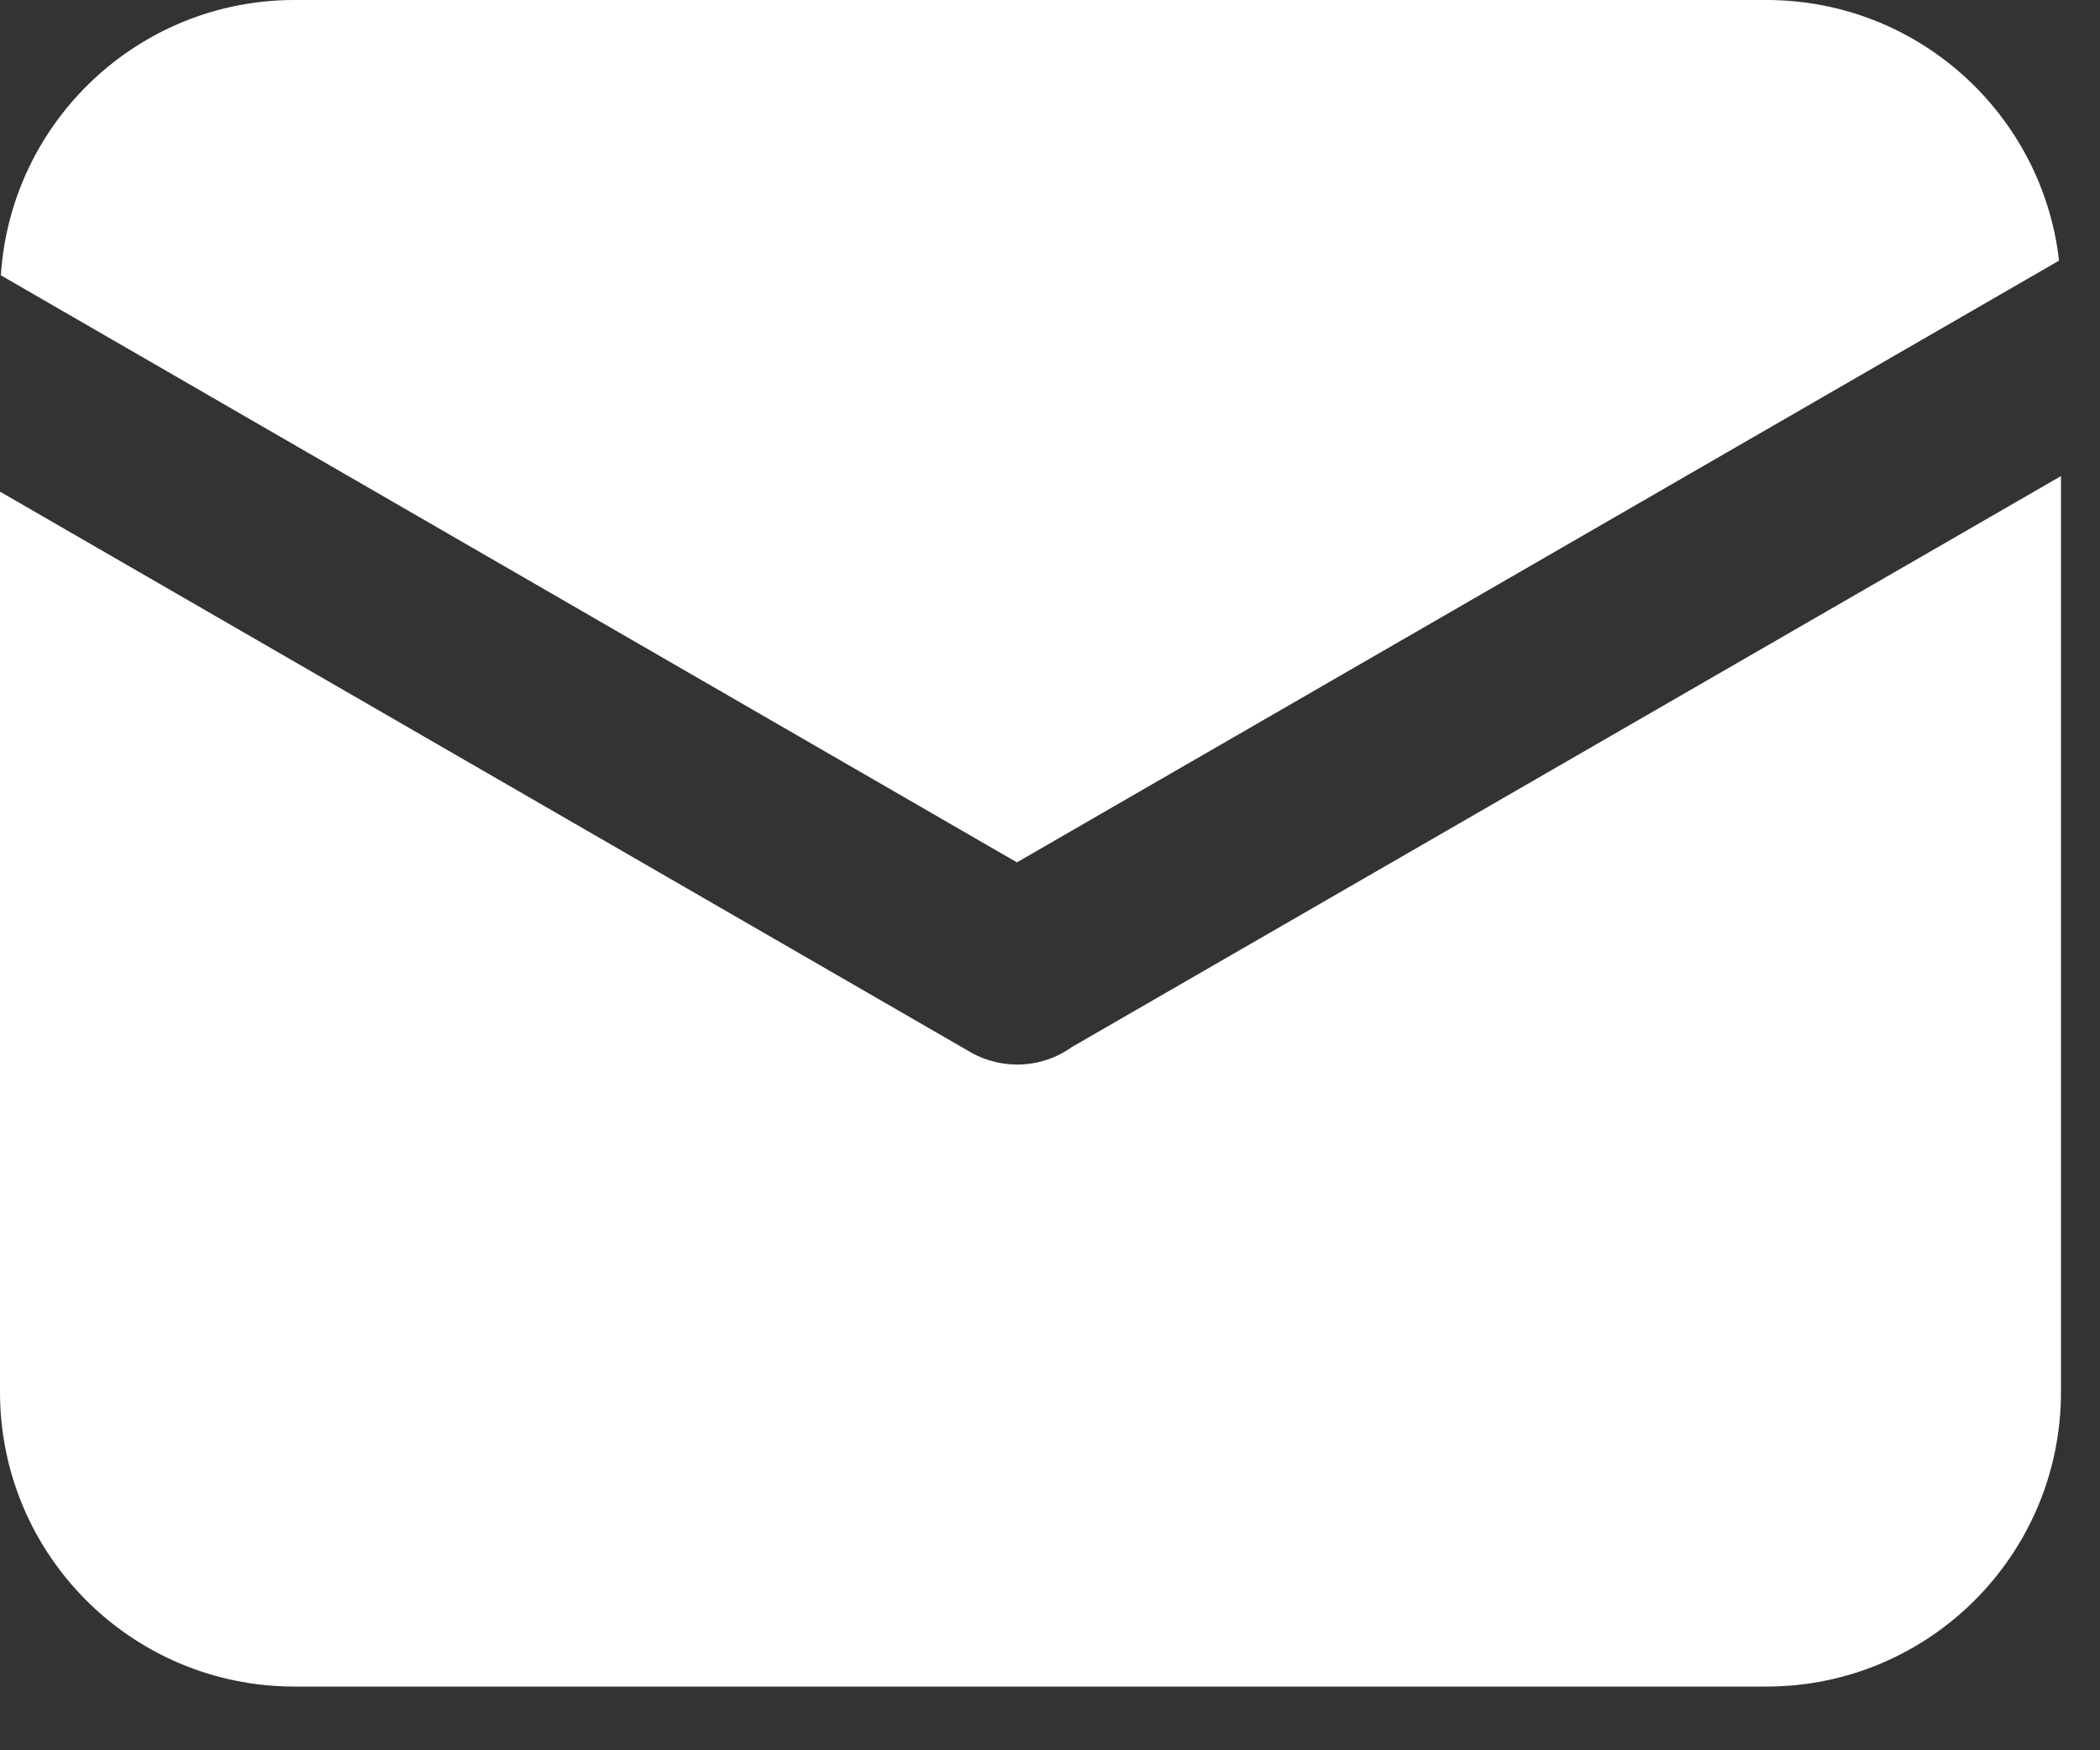 <svg width="12" height="10" viewBox="0 0 12 10" fill="none" xmlns="http://www.w3.org/2000/svg">
<rect x="0" y="0" width="12" height="10" fill="#333333" stroke="none"/>
<path d="M11.766 1.489L5.811 4.927L0.005 1.573C0.061 0.695 0.791 0 1.683 0H10.094C10.958 0 11.67 0.65 11.766 1.489ZM11.777 2.72V7.953C11.777 8.883 11.023 9.636 10.094 9.636H1.683C0.753 9.636 0 8.883 0 7.953V2.809L5.545 6.011C5.736 6.12 5.966 6.1 6.131 5.978C6.139 5.975 6.145 5.97 6.153 5.966L11.777 2.72Z" fill="white"/>
</svg>
